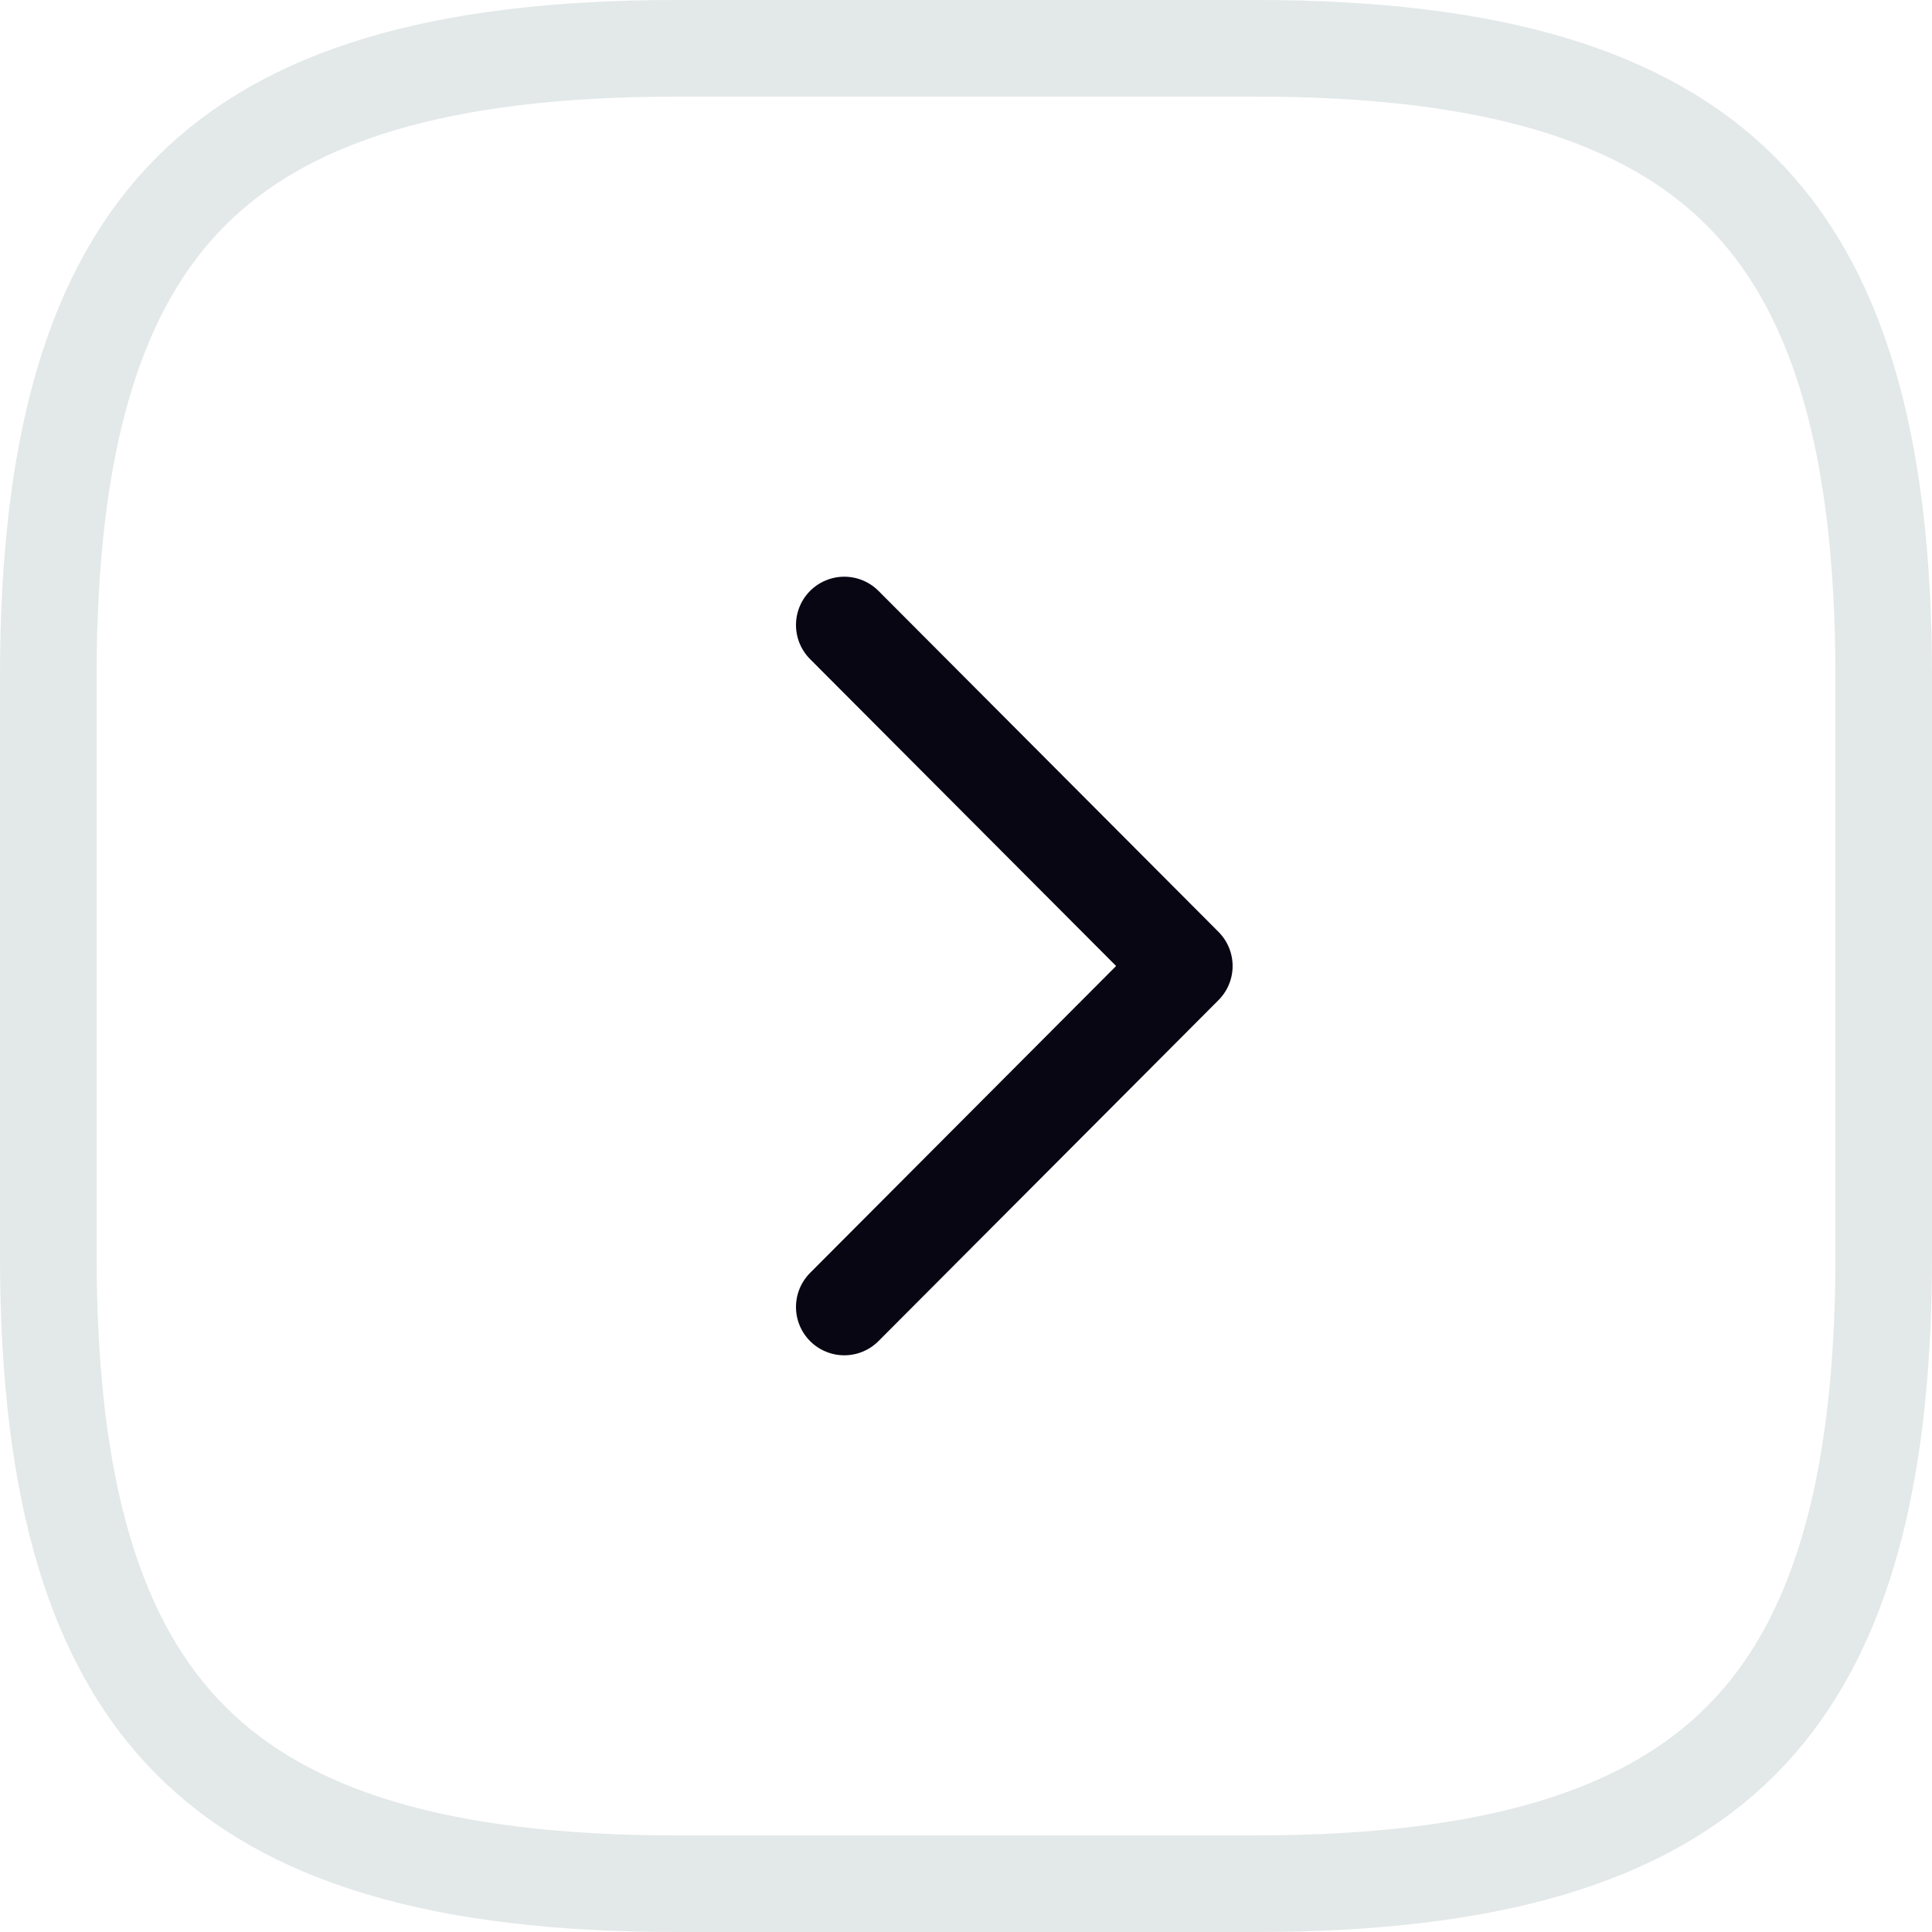 <svg width="20" height="20" viewBox="0 0 20 20" fill="none" xmlns="http://www.w3.org/2000/svg">
<path d="M13 19.5L7 19.5C4.549 19.5 2.964 19.007 1.979 18.021C0.993 17.036 0.5 15.451 0.5 13L0.5 7C0.5 4.549 0.993 2.964 1.979 1.979C2.964 0.993 4.549 0.5 7 0.5L13 0.5C15.451 0.5 17.036 0.993 18.021 1.979C19.007 2.964 19.5 4.549 19.5 7L19.5 13C19.5 15.451 19.007 17.036 18.021 18.021C17.036 19.007 15.451 19.5 13 19.5Z" stroke="#E3E8E8" stroke-linecap="round" stroke-linejoin="round"/>
<path d="M8.74 6.47L12.26 10L8.74 13.53" stroke="#080613" stroke-linecap="round" stroke-linejoin="round"/>
</svg>
